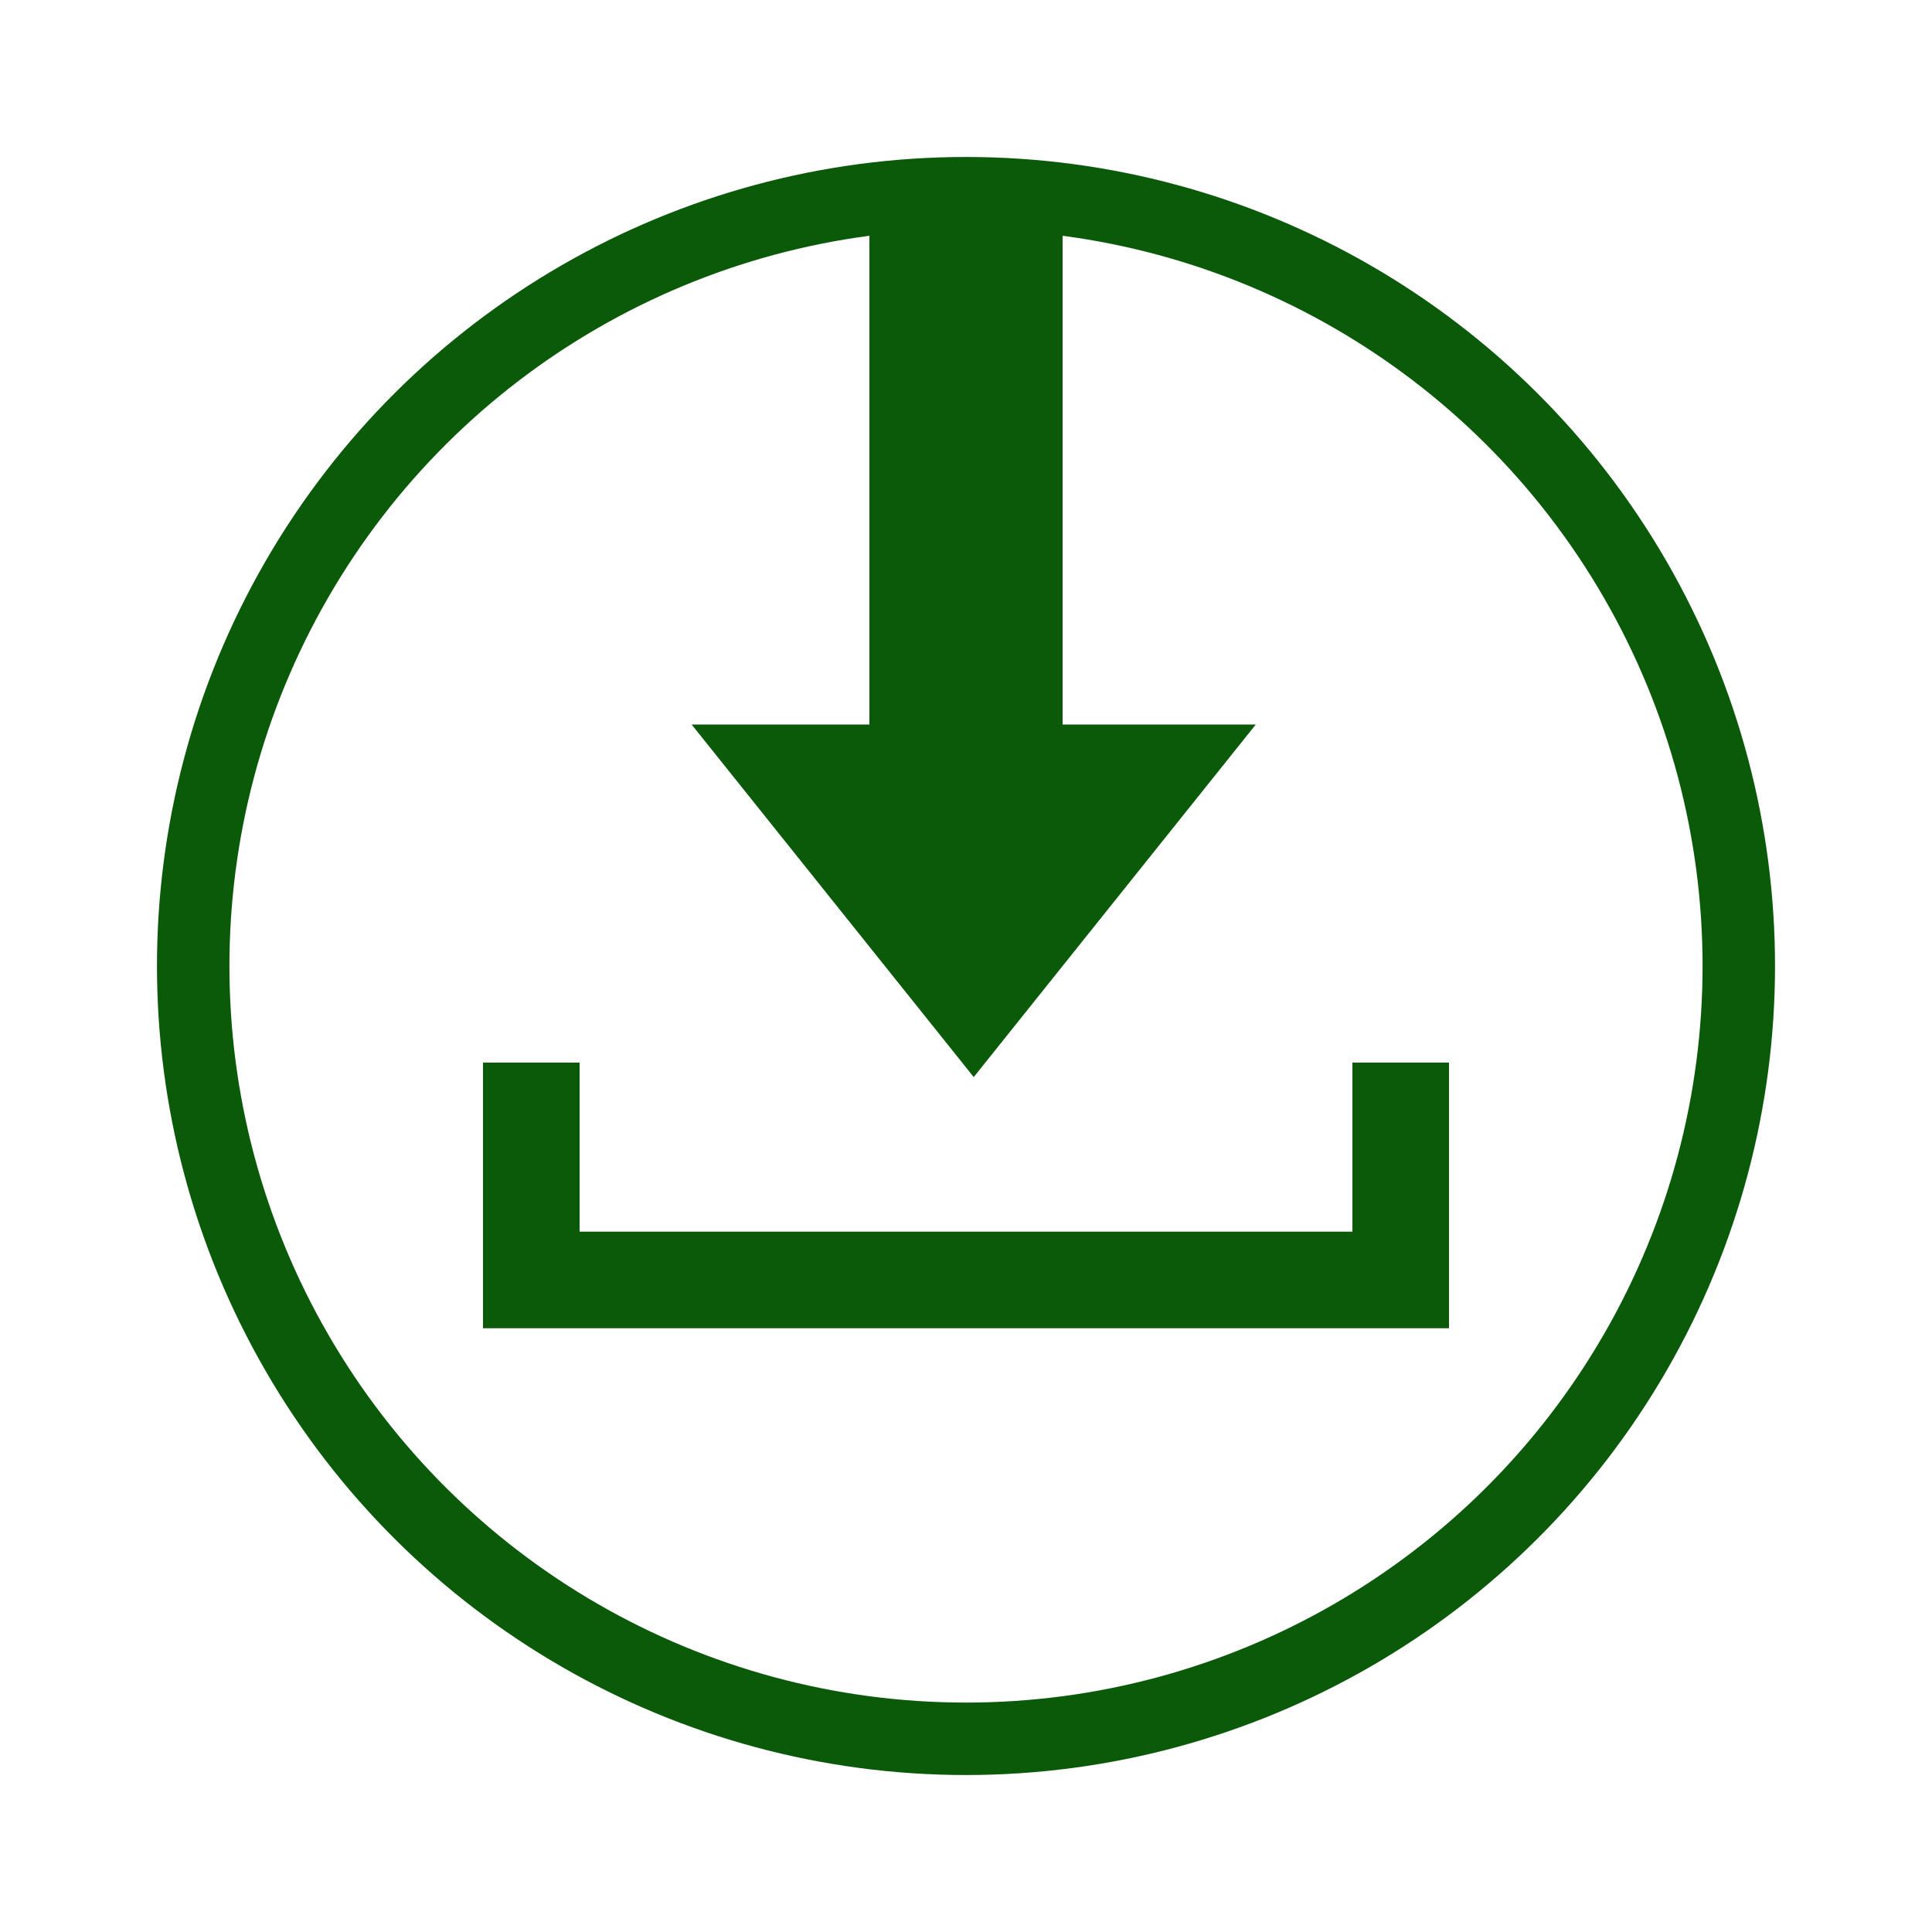 <svg width="40" height="40" viewBox="0 0 40 40" fill="none" xmlns="http://www.w3.org/2000/svg">
<circle cx="20" cy="20" r="20" transform="rotate(90 20 20)" fill="transparent"/>
<circle cx="20" cy="20" r="16" transform="rotate(90 20 20)" fill="transparent" stroke="#0A5A0A" stroke-width="1.5"/>
<rect x="24" y="3" width="7" height="8" transform="rotate(90 24 3)" fill="transparent"/>
<path d="M22 3.987L22 15L26 15L20.16 22.3L14.319 15L18 15L18 3.987L22 3.987Z" fill="#0A5A0A"/>
<path d="M29 22L29 26.5L11 26.5L11 22" stroke="#0A5A0A" stroke-width="2"/>
</svg>
